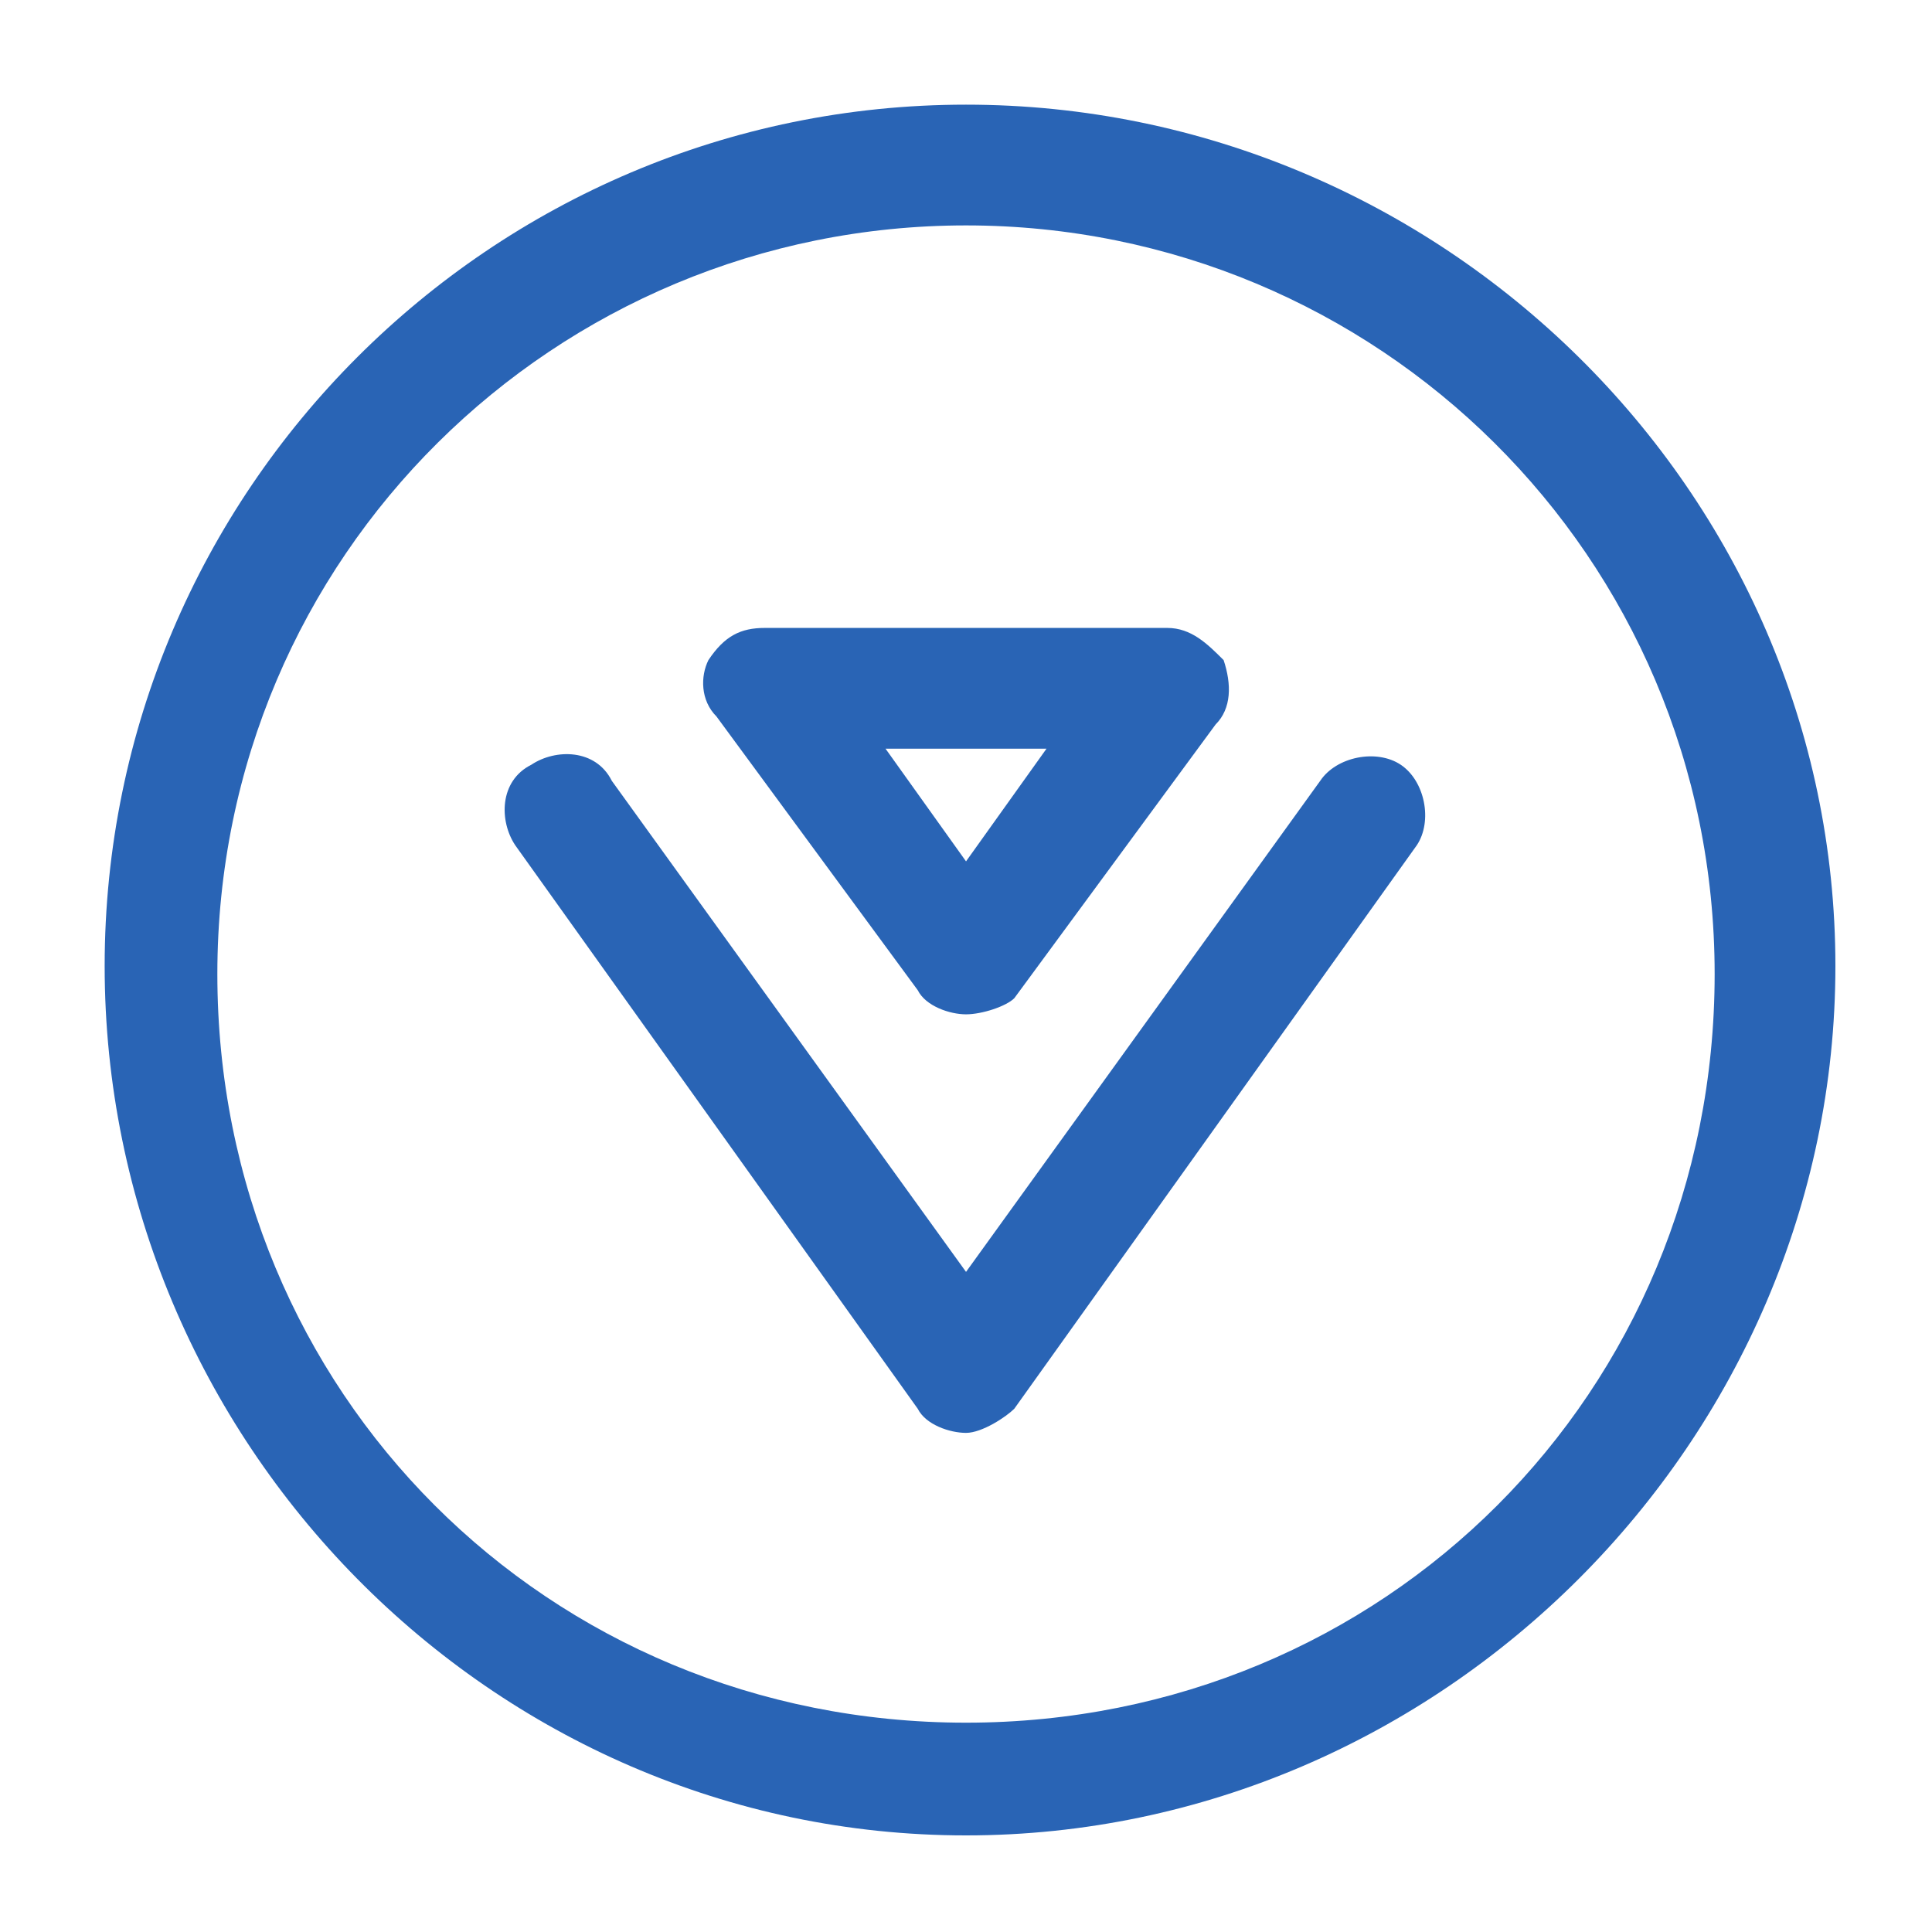 <svg width="64" height="64" viewBox="0 0 64 64" fill="none" xmlns="http://www.w3.org/2000/svg">
<path d="M32.001 33.601C31.467 33.601 30.667 33.334 30.401 32.801L23.734 23.734C23.201 23.201 23.201 22.401 23.467 21.867C24 21.067 24.534 20.801 25.334 20.801H38.667C39.467 20.801 40.001 21.334 40.534 21.867C40.8 22.667 40.8 23.467 40.267 24.001L33.6 33.067C33.334 33.334 32.534 33.601 32.001 33.601ZM29.334 24.801L32.001 28.534L34.667 24.801H29.334Z" fill="#2964B5"/>
<path d="M32 60.8C16.267 60.8 3.467 47.733 3.467 32C3.467 16.267 16.267 3.467 32 3.467C47.733 3.467 60.8 16.267 60.8 32C60.8 47.733 47.733 60.8 32 60.8ZM32 7.467C18.4 7.467 7.2 18.4 7.2 32.267C7.2 46.133 18.134 57.066 32 57.066C45.867 57.066 56.8 46.133 56.8 32.267C56.8 18.4 45.6 7.467 32 7.467Z" fill="#2964B5"/>
<path d="M32.001 47.466C31.467 47.466 30.667 47.199 30.401 46.666L17.067 27.999C16.534 27.199 16.534 25.866 17.601 25.333C18.401 24.799 19.734 24.799 20.267 25.866L32.001 42.133L43.734 25.866C44.267 25.066 45.6 24.799 46.401 25.333C47.2 25.866 47.467 27.199 46.934 27.999L33.6 46.666C33.334 46.933 32.534 47.466 32.001 47.466Z" fill="#2964B5"/>
</svg>
